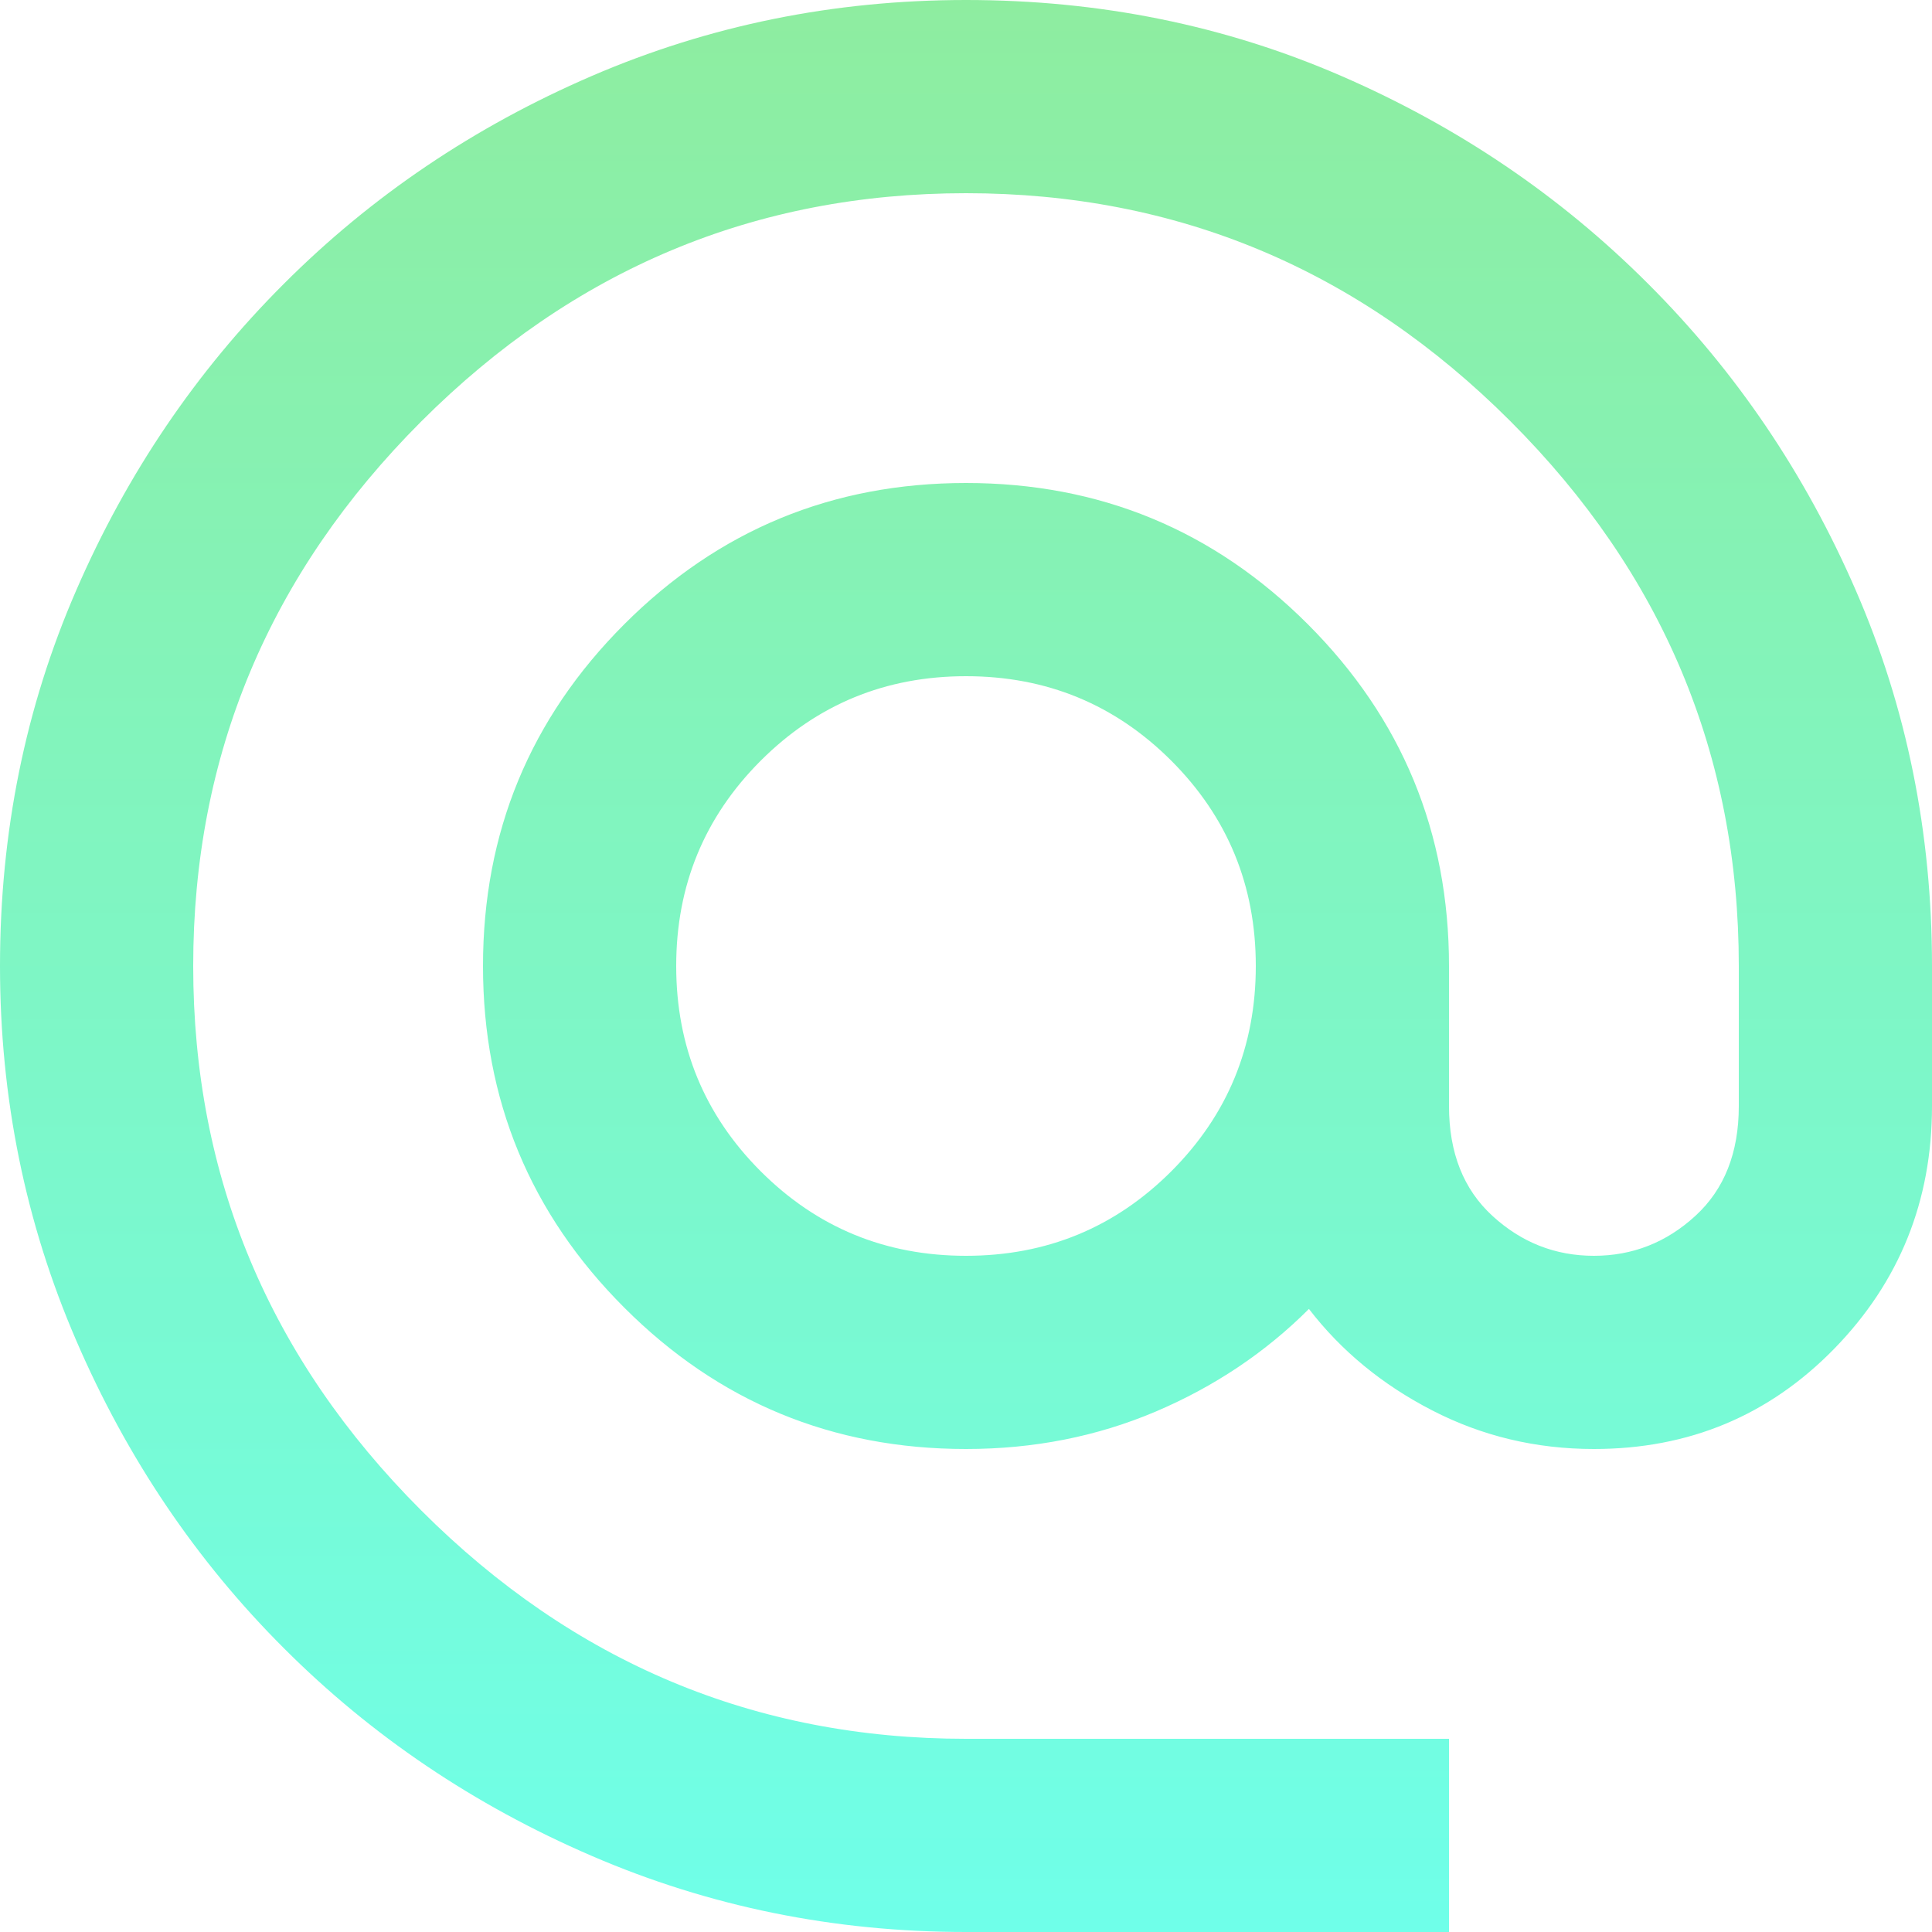 <svg width="34" height="34" viewBox="0 0 34 34" fill="none" xmlns="http://www.w3.org/2000/svg">
<path d="M17 34C14.677 34 12.481 33.553 10.412 32.66C8.344 31.768 6.538 30.55 4.995 29.005C3.45 27.462 2.232 25.656 1.34 23.587C0.447 21.519 0 19.323 0 17C0 14.648 0.447 12.446 1.34 10.392C2.232 8.337 3.45 6.538 4.995 4.995C6.538 3.45 8.344 2.231 10.412 1.338C12.481 0.446 14.677 0 17 0C19.352 0 21.554 0.446 23.608 1.338C25.663 2.231 27.462 3.45 29.005 4.995C30.55 6.538 31.768 8.337 32.66 10.392C33.553 12.446 34 14.648 34 17V19.465C34 21.137 33.426 22.56 32.28 23.735C31.131 24.912 29.722 25.5 28.05 25.5C27.03 25.5 26.081 25.273 25.203 24.82C24.324 24.367 23.602 23.772 23.035 23.035C22.27 23.8 21.371 24.402 20.337 24.842C19.302 25.281 18.19 25.5 17 25.5C14.648 25.5 12.644 24.671 10.987 23.013C9.329 21.356 8.5 19.352 8.5 17C8.5 14.648 9.329 12.643 10.987 10.985C12.644 9.328 14.648 8.5 17 8.5C19.352 8.5 21.357 9.328 23.015 10.985C24.672 12.643 25.5 14.648 25.5 17V19.465C25.5 20.287 25.755 20.931 26.265 21.398C26.775 21.866 27.37 22.1 28.05 22.1C28.73 22.1 29.325 21.866 29.835 21.398C30.345 20.931 30.6 20.287 30.6 19.465V17C30.6 13.288 29.261 10.094 26.583 7.415C23.906 4.738 20.712 3.4 17 3.4C13.288 3.4 10.094 4.738 7.415 7.415C4.738 10.094 3.4 13.288 3.4 17C3.4 20.712 4.738 23.906 7.415 26.583C10.094 29.261 13.288 30.6 17 30.6H25.5V34H17ZM17 22.1C18.417 22.1 19.621 21.604 20.613 20.613C21.604 19.621 22.1 18.417 22.1 17C22.1 15.583 21.604 14.379 20.613 13.387C19.621 12.396 18.417 11.9 17 11.9C15.583 11.9 14.379 12.396 13.387 13.387C12.396 14.379 11.9 15.583 11.9 17C11.9 18.417 12.396 19.621 13.387 20.613C14.379 21.604 15.583 22.1 17 22.1Z" fill="url(#paint0_linear_131_16)"/>
<defs>
<linearGradient id="paint0_linear_131_16" x1="17" y1="0" x2="17" y2="34" gradientUnits="userSpaceOnUse">
<stop stop-color="#8EEDA0"/>
<stop offset="1" stop-color="#6FFFE9"/>
</linearGradient>
</defs>
</svg>
